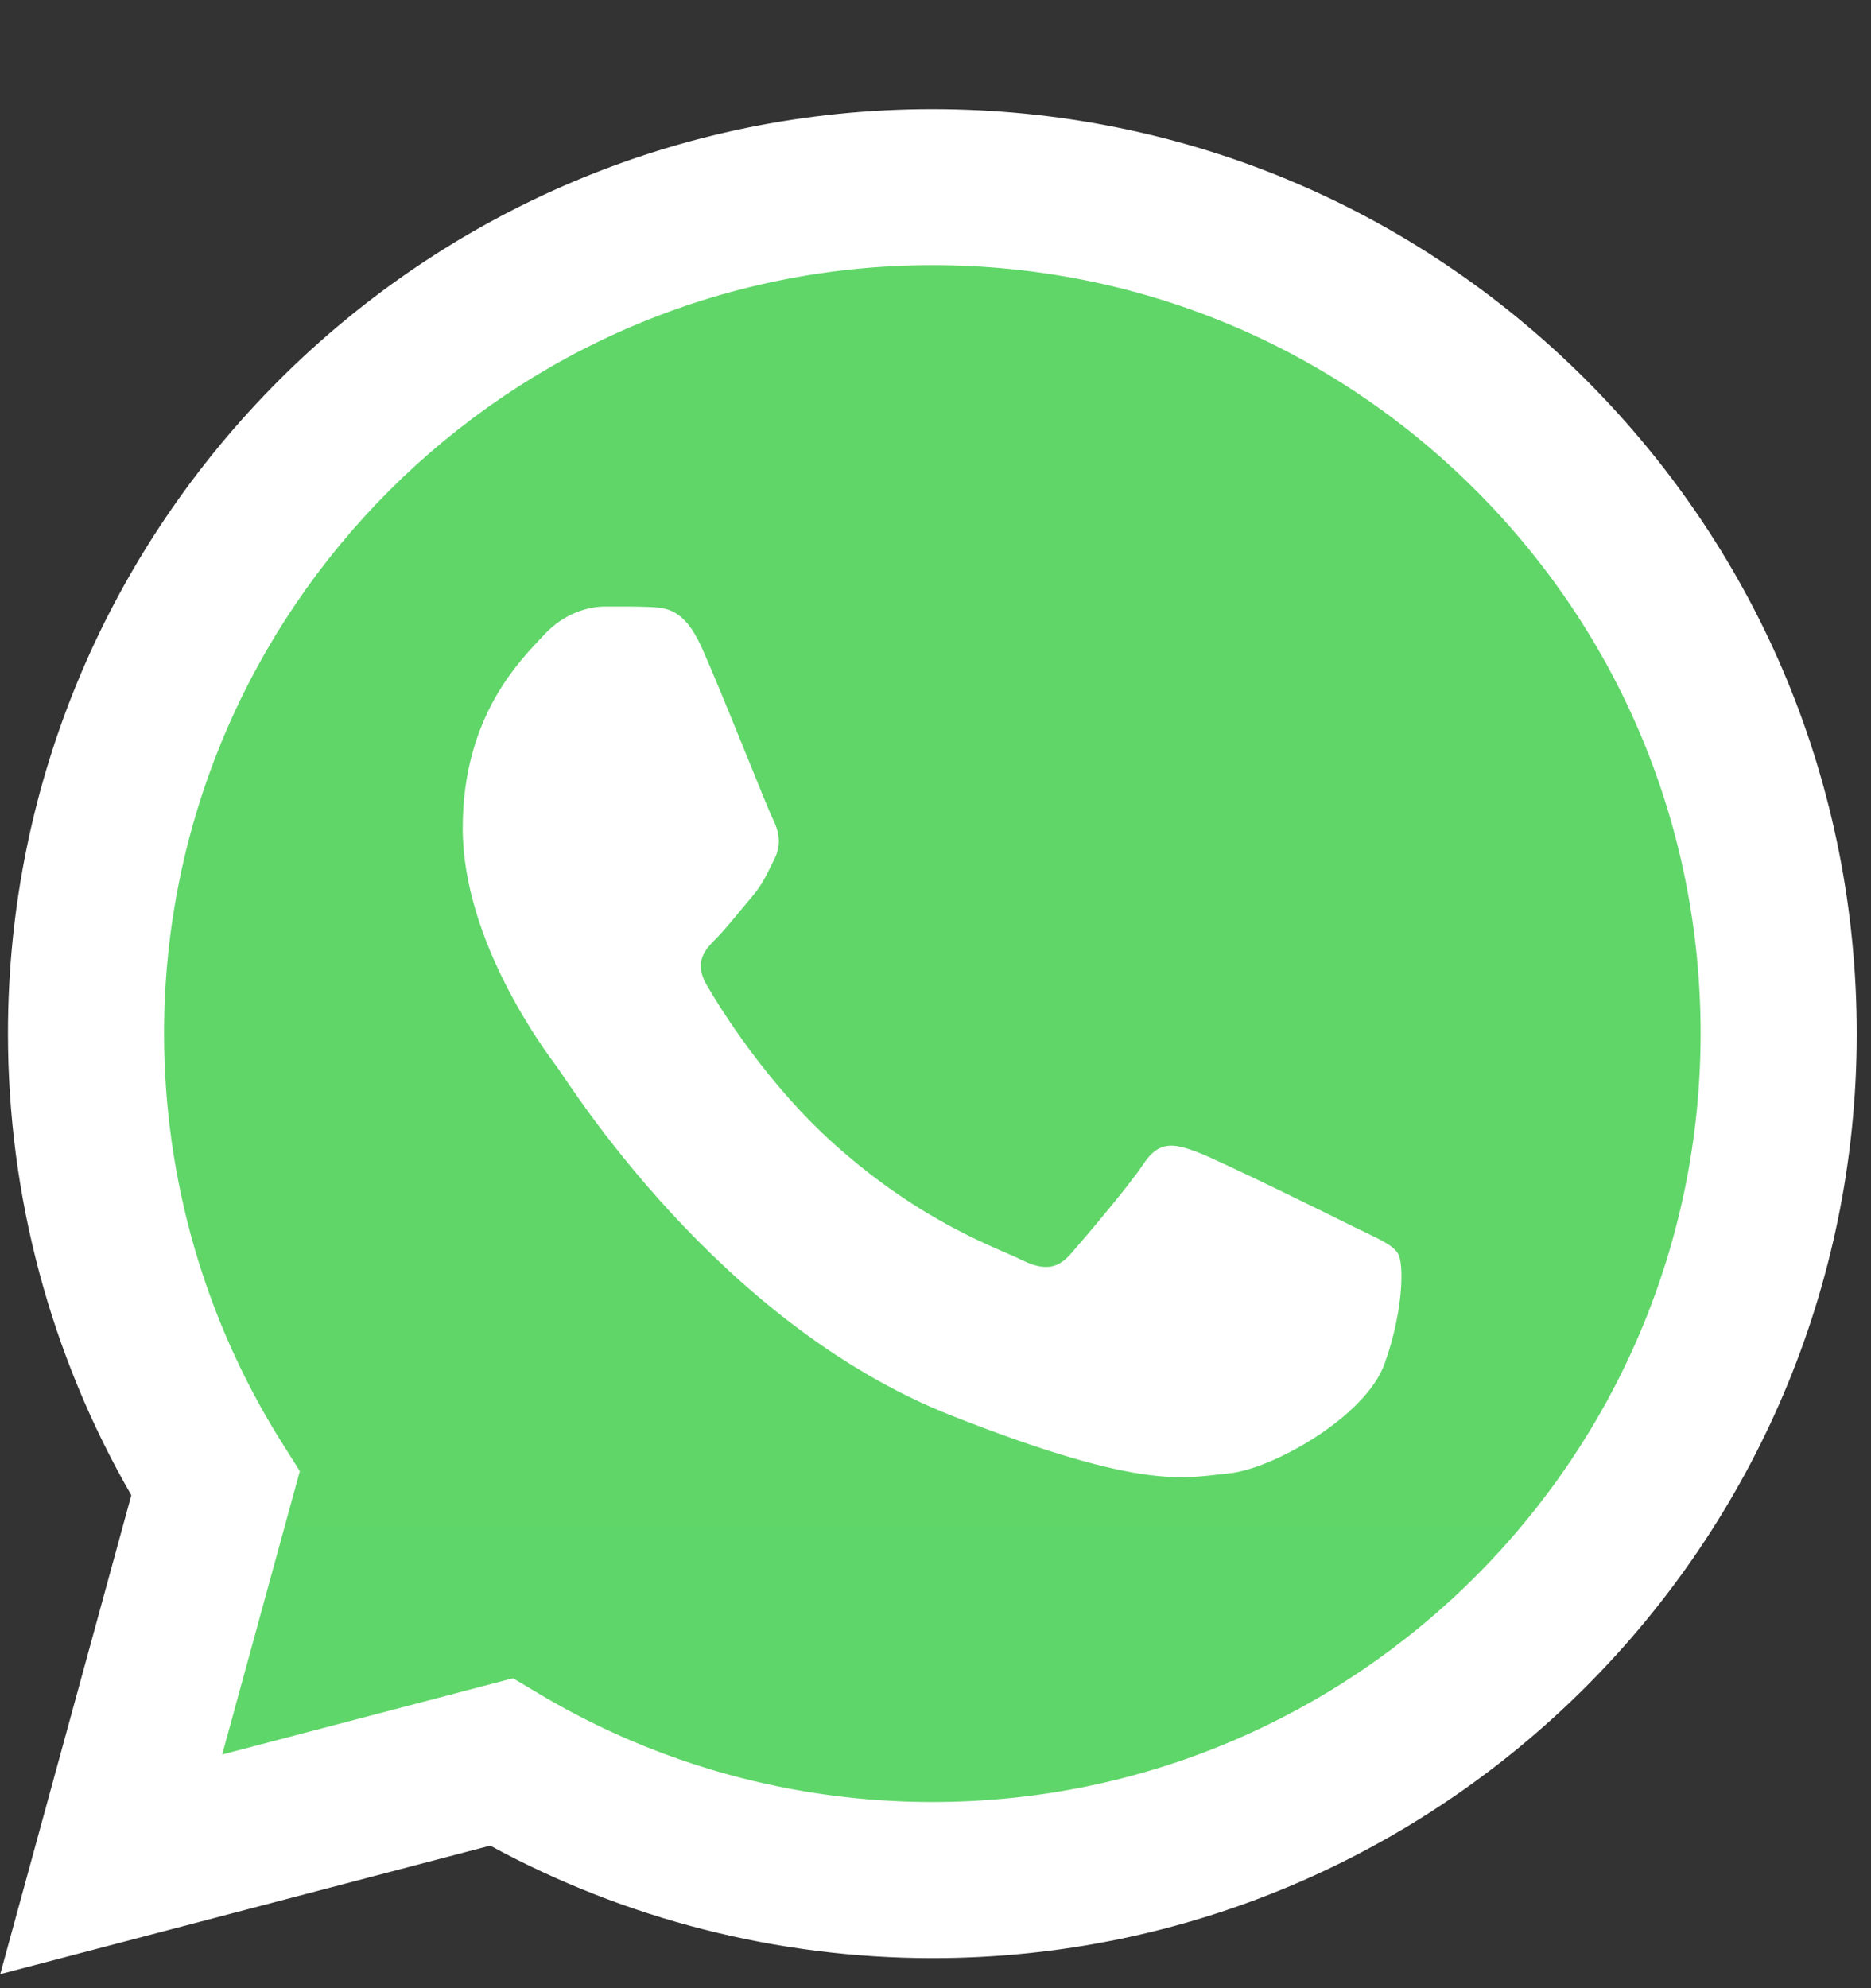 <svg width="16" height="17" viewBox="0 0 16 17" fill="none" xmlns="http://www.w3.org/2000/svg">
<rect x="0" y="0" width="16" height="17" fill="#333333" stroke="none"/>
<g clip-path="url(#clip0_153_23109)">
<path d="M0.341 8.837C0.341 10.181 0.692 11.494 1.36 12.651L0.277 16.604L4.323 15.543C5.442 16.152 6.695 16.472 7.969 16.472H7.973C12.178 16.472 15.602 13.05 15.603 8.843C15.604 6.805 14.811 4.888 13.37 3.446C11.93 2.004 10.014 1.21 7.972 1.209C3.766 1.209 0.343 4.631 0.341 8.837" fill="url(#paint0_linear_153_23109)"/>
<path d="M0.068 8.834C0.068 10.227 0.432 11.587 1.123 12.785L0.002 16.88L4.192 15.781C5.347 16.41 6.647 16.742 7.97 16.743H7.973C12.33 16.743 15.876 13.198 15.878 8.841C15.879 6.729 15.057 4.744 13.565 3.25C12.072 1.757 10.088 0.933 7.973 0.933C3.616 0.933 0.07 4.477 0.068 8.834ZM2.564 12.579L2.407 12.33C1.75 11.284 1.403 10.076 1.403 8.835C1.404 5.213 4.352 2.267 7.976 2.267C9.731 2.268 11.38 2.952 12.621 4.193C13.861 5.435 14.544 7.085 14.543 8.84C14.542 12.462 11.594 15.408 7.973 15.408H7.971C6.791 15.408 5.635 15.091 4.627 14.493L4.387 14.35L1.9 15.002L2.564 12.579Z" fill="url(#paint1_linear_153_23109)"/>
<path d="M5.998 5.531C5.85 5.203 5.694 5.196 5.554 5.19C5.438 5.185 5.307 5.186 5.175 5.186C5.043 5.186 4.829 5.235 4.648 5.433C4.467 5.63 3.957 6.108 3.957 7.08C3.957 8.052 4.665 8.991 4.763 9.123C4.862 9.254 6.13 11.312 8.137 12.104C9.806 12.762 10.145 12.631 10.508 12.598C10.87 12.565 11.676 12.12 11.841 11.659C12.005 11.198 12.005 10.803 11.956 10.72C11.907 10.638 11.775 10.588 11.577 10.49C11.38 10.391 10.409 9.913 10.228 9.847C10.047 9.781 9.915 9.748 9.783 9.946C9.652 10.144 9.273 10.588 9.158 10.72C9.043 10.852 8.928 10.868 8.73 10.77C8.532 10.671 7.896 10.462 7.142 9.79C6.555 9.266 6.158 8.619 6.043 8.422C5.928 8.224 6.031 8.117 6.13 8.019C6.218 7.93 6.327 7.788 6.426 7.673C6.525 7.558 6.557 7.475 6.623 7.344C6.689 7.212 6.656 7.096 6.607 6.998C6.557 6.899 6.174 5.922 5.998 5.531Z" fill="white"/>
</g>
<defs>
<linearGradient id="paint0_linear_153_23109" x1="766.581" y1="1540.71" x2="766.581" y2="1.209" gradientUnits="userSpaceOnUse">
<stop stop-color="#1FAF38"/>
<stop offset="1" stop-color="#60D669"/>
</linearGradient>
<linearGradient id="paint1_linear_153_23109" x1="793.8" y1="1595.64" x2="793.8" y2="0.933" gradientUnits="userSpaceOnUse">
<stop stop-color="#F9F9F9"/>
<stop offset="1" stop-color="white"/>
</linearGradient>
<clipPath id="clip0_153_23109">
<rect width="15.88" height="16" fill="white" transform="translate(0 0.933)"/>
</clipPath>
</defs>
</svg>
